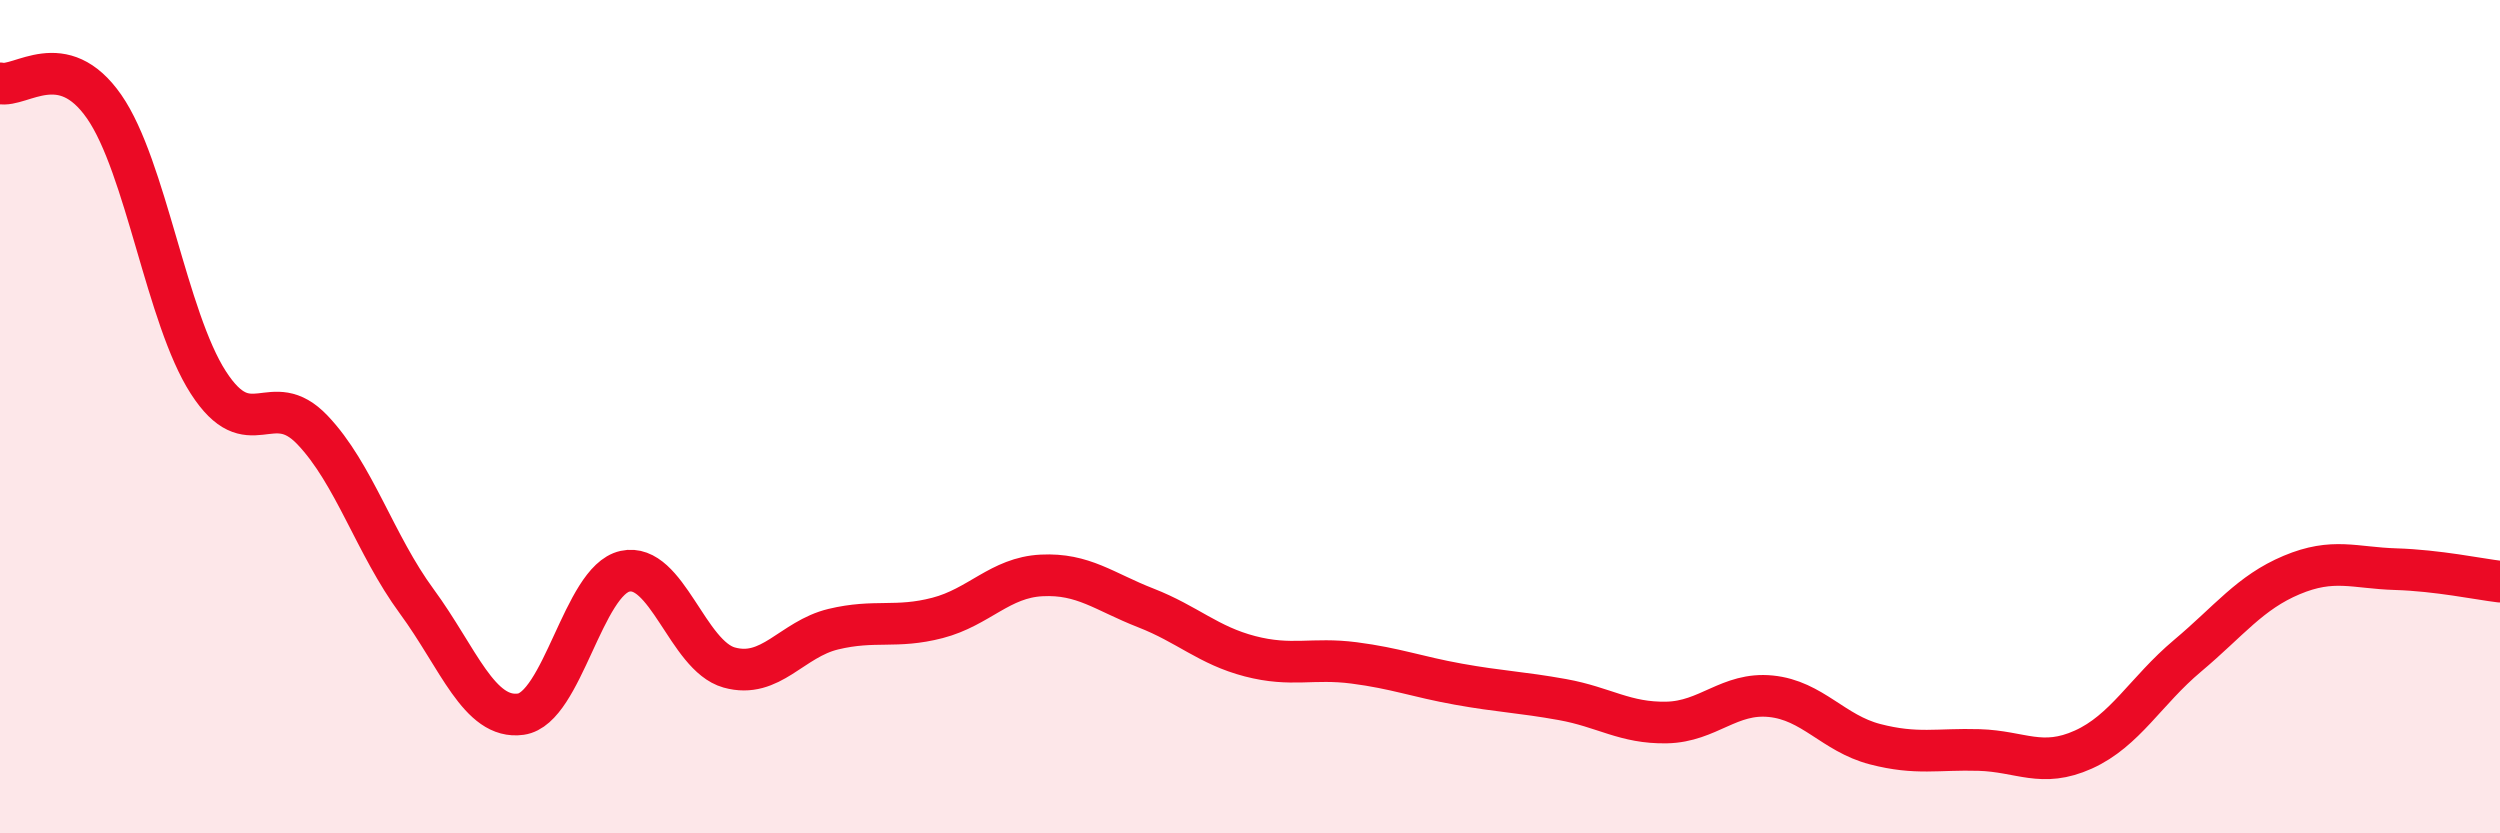 
    <svg width="60" height="20" viewBox="0 0 60 20" xmlns="http://www.w3.org/2000/svg">
      <path
        d="M 0,2 C 0.5,2.11 1.5,1.12 2.5,2.56 C 3.5,4 4,7.63 5,9.18 C 6,10.73 6.5,9.27 7.5,10.32 C 8.5,11.37 9,13.07 10,14.43 C 11,15.79 11.5,17.28 12.5,17.14 C 13.5,17 14,13.93 15,13.71 C 16,13.49 16.5,15.74 17.5,16.02 C 18.5,16.3 19,15.34 20,15.1 C 21,14.86 21.5,15.09 22.5,14.83 C 23.5,14.57 24,13.86 25,13.81 C 26,13.76 26.5,14.2 27.5,14.59 C 28.5,14.98 29,15.49 30,15.75 C 31,16.01 31.5,15.78 32.5,15.91 C 33.5,16.04 34,16.24 35,16.42 C 36,16.6 36.5,16.61 37.5,16.79 C 38.5,16.97 39,17.36 40,17.34 C 41,17.32 41.5,16.61 42.5,16.71 C 43.5,16.81 44,17.6 45,17.86 C 46,18.12 46.5,17.97 47.5,18 C 48.5,18.03 49,18.44 50,17.99 C 51,17.54 51.5,16.58 52.5,15.74 C 53.5,14.9 54,14.22 55,13.8 C 56,13.38 56.5,13.63 57.5,13.66 C 58.5,13.69 59.5,13.9 60,13.96L60 20L0 20Z"
        fill="#EB0A25"
        opacity="0.1"
        stroke-linecap="round"
        stroke-linejoin="round"
      />
      <path
        d="M 0,2 C 0.5,2.11 1.5,1.12 2.5,2.56 C 3.5,4 4,7.63 5,9.18 C 6,10.73 6.5,9.27 7.5,10.32 C 8.5,11.37 9,13.07 10,14.43 C 11,15.79 11.5,17.28 12.5,17.14 C 13.5,17 14,13.93 15,13.71 C 16,13.49 16.5,15.74 17.5,16.02 C 18.5,16.3 19,15.34 20,15.1 C 21,14.86 21.5,15.09 22.5,14.83 C 23.5,14.57 24,13.86 25,13.81 C 26,13.76 26.5,14.2 27.5,14.59 C 28.5,14.98 29,15.49 30,15.75 C 31,16.01 31.5,15.78 32.5,15.91 C 33.5,16.04 34,16.24 35,16.42 C 36,16.6 36.5,16.61 37.5,16.79 C 38.5,16.97 39,17.36 40,17.34 C 41,17.32 41.5,16.61 42.5,16.71 C 43.5,16.81 44,17.6 45,17.86 C 46,18.12 46.5,17.97 47.5,18 C 48.5,18.03 49,18.44 50,17.99 C 51,17.54 51.5,16.58 52.5,15.74 C 53.5,14.9 54,14.22 55,13.8 C 56,13.38 56.5,13.63 57.5,13.66 C 58.5,13.69 59.5,13.9 60,13.96"
        stroke="#EB0A25"
        stroke-width="1"
        fill="none"
        stroke-linecap="round"
        stroke-linejoin="round"
      />
    </svg>
  